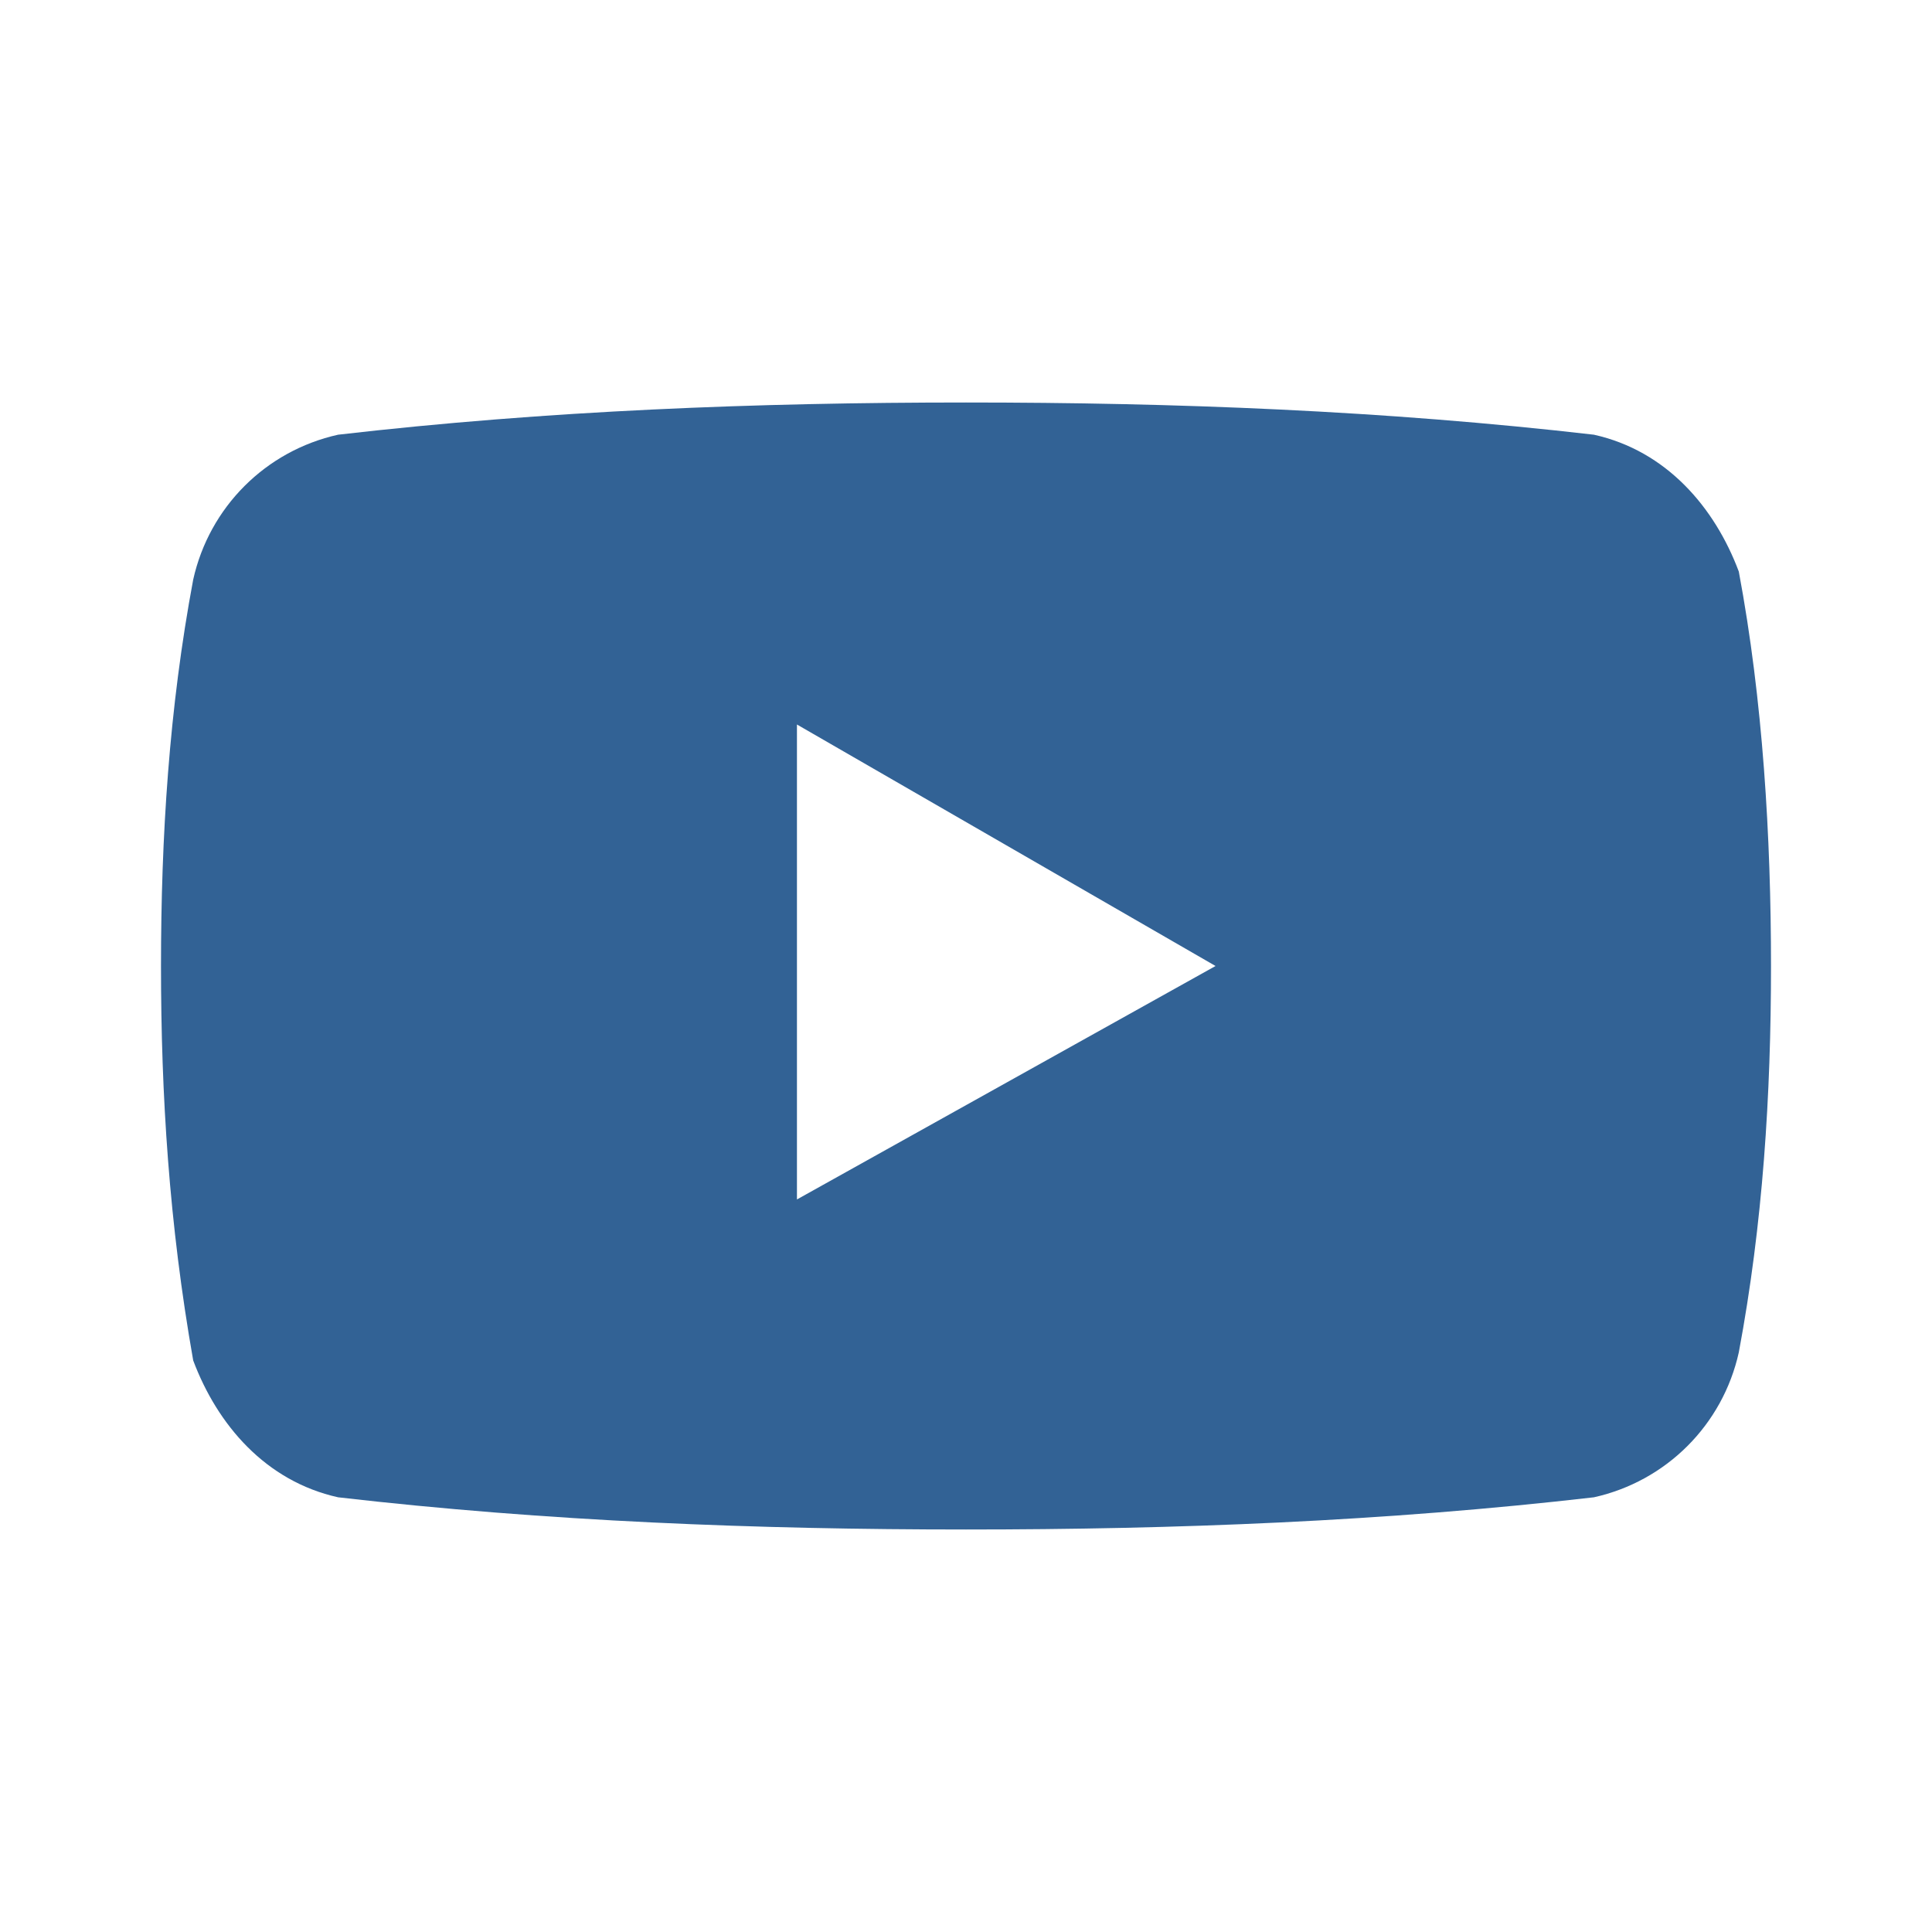 <?xml version="1.0" encoding="utf-8"?>
<!-- Generator: Adobe Illustrator 25.2.3, SVG Export Plug-In . SVG Version: 6.00 Build 0)  -->
<svg version="1.1" id="Layer_1" xmlns="http://www.w3.org/2000/svg" xmlns:xlink="http://www.w3.org/1999/xlink" x="0px" y="0px"
	 viewBox="0 0 24 24" style="enable-background:new 0 0 24 24;" xml:space="preserve">
<style type="text/css">
	.st0{fill:#326295;}
</style>
<path class="st0" d="M19.8,5.4c0.9,0.2,1.5,0.9,1.8,1.7C21.9,8.7,22,10.4,22,12c0,1.6-0.1,3.2-0.4,4.8c-0.2,0.9-0.9,1.6-1.8,1.8
	C17.2,18.9,14.6,19,12,19c-2.6,0-5.2-0.1-7.8-0.4c-0.9-0.2-1.5-0.9-1.8-1.7C2.1,15.2,2,13.6,2,12c0-1.6,0.1-3.2,0.4-4.8
	c0.2-0.9,0.9-1.6,1.8-1.8C6.8,5.1,9.4,5,12,5C14.6,5,17.2,5.1,19.8,5.4z M9.9,9v5.9l5.2-2.9L9.9,9z"/>
</svg>
